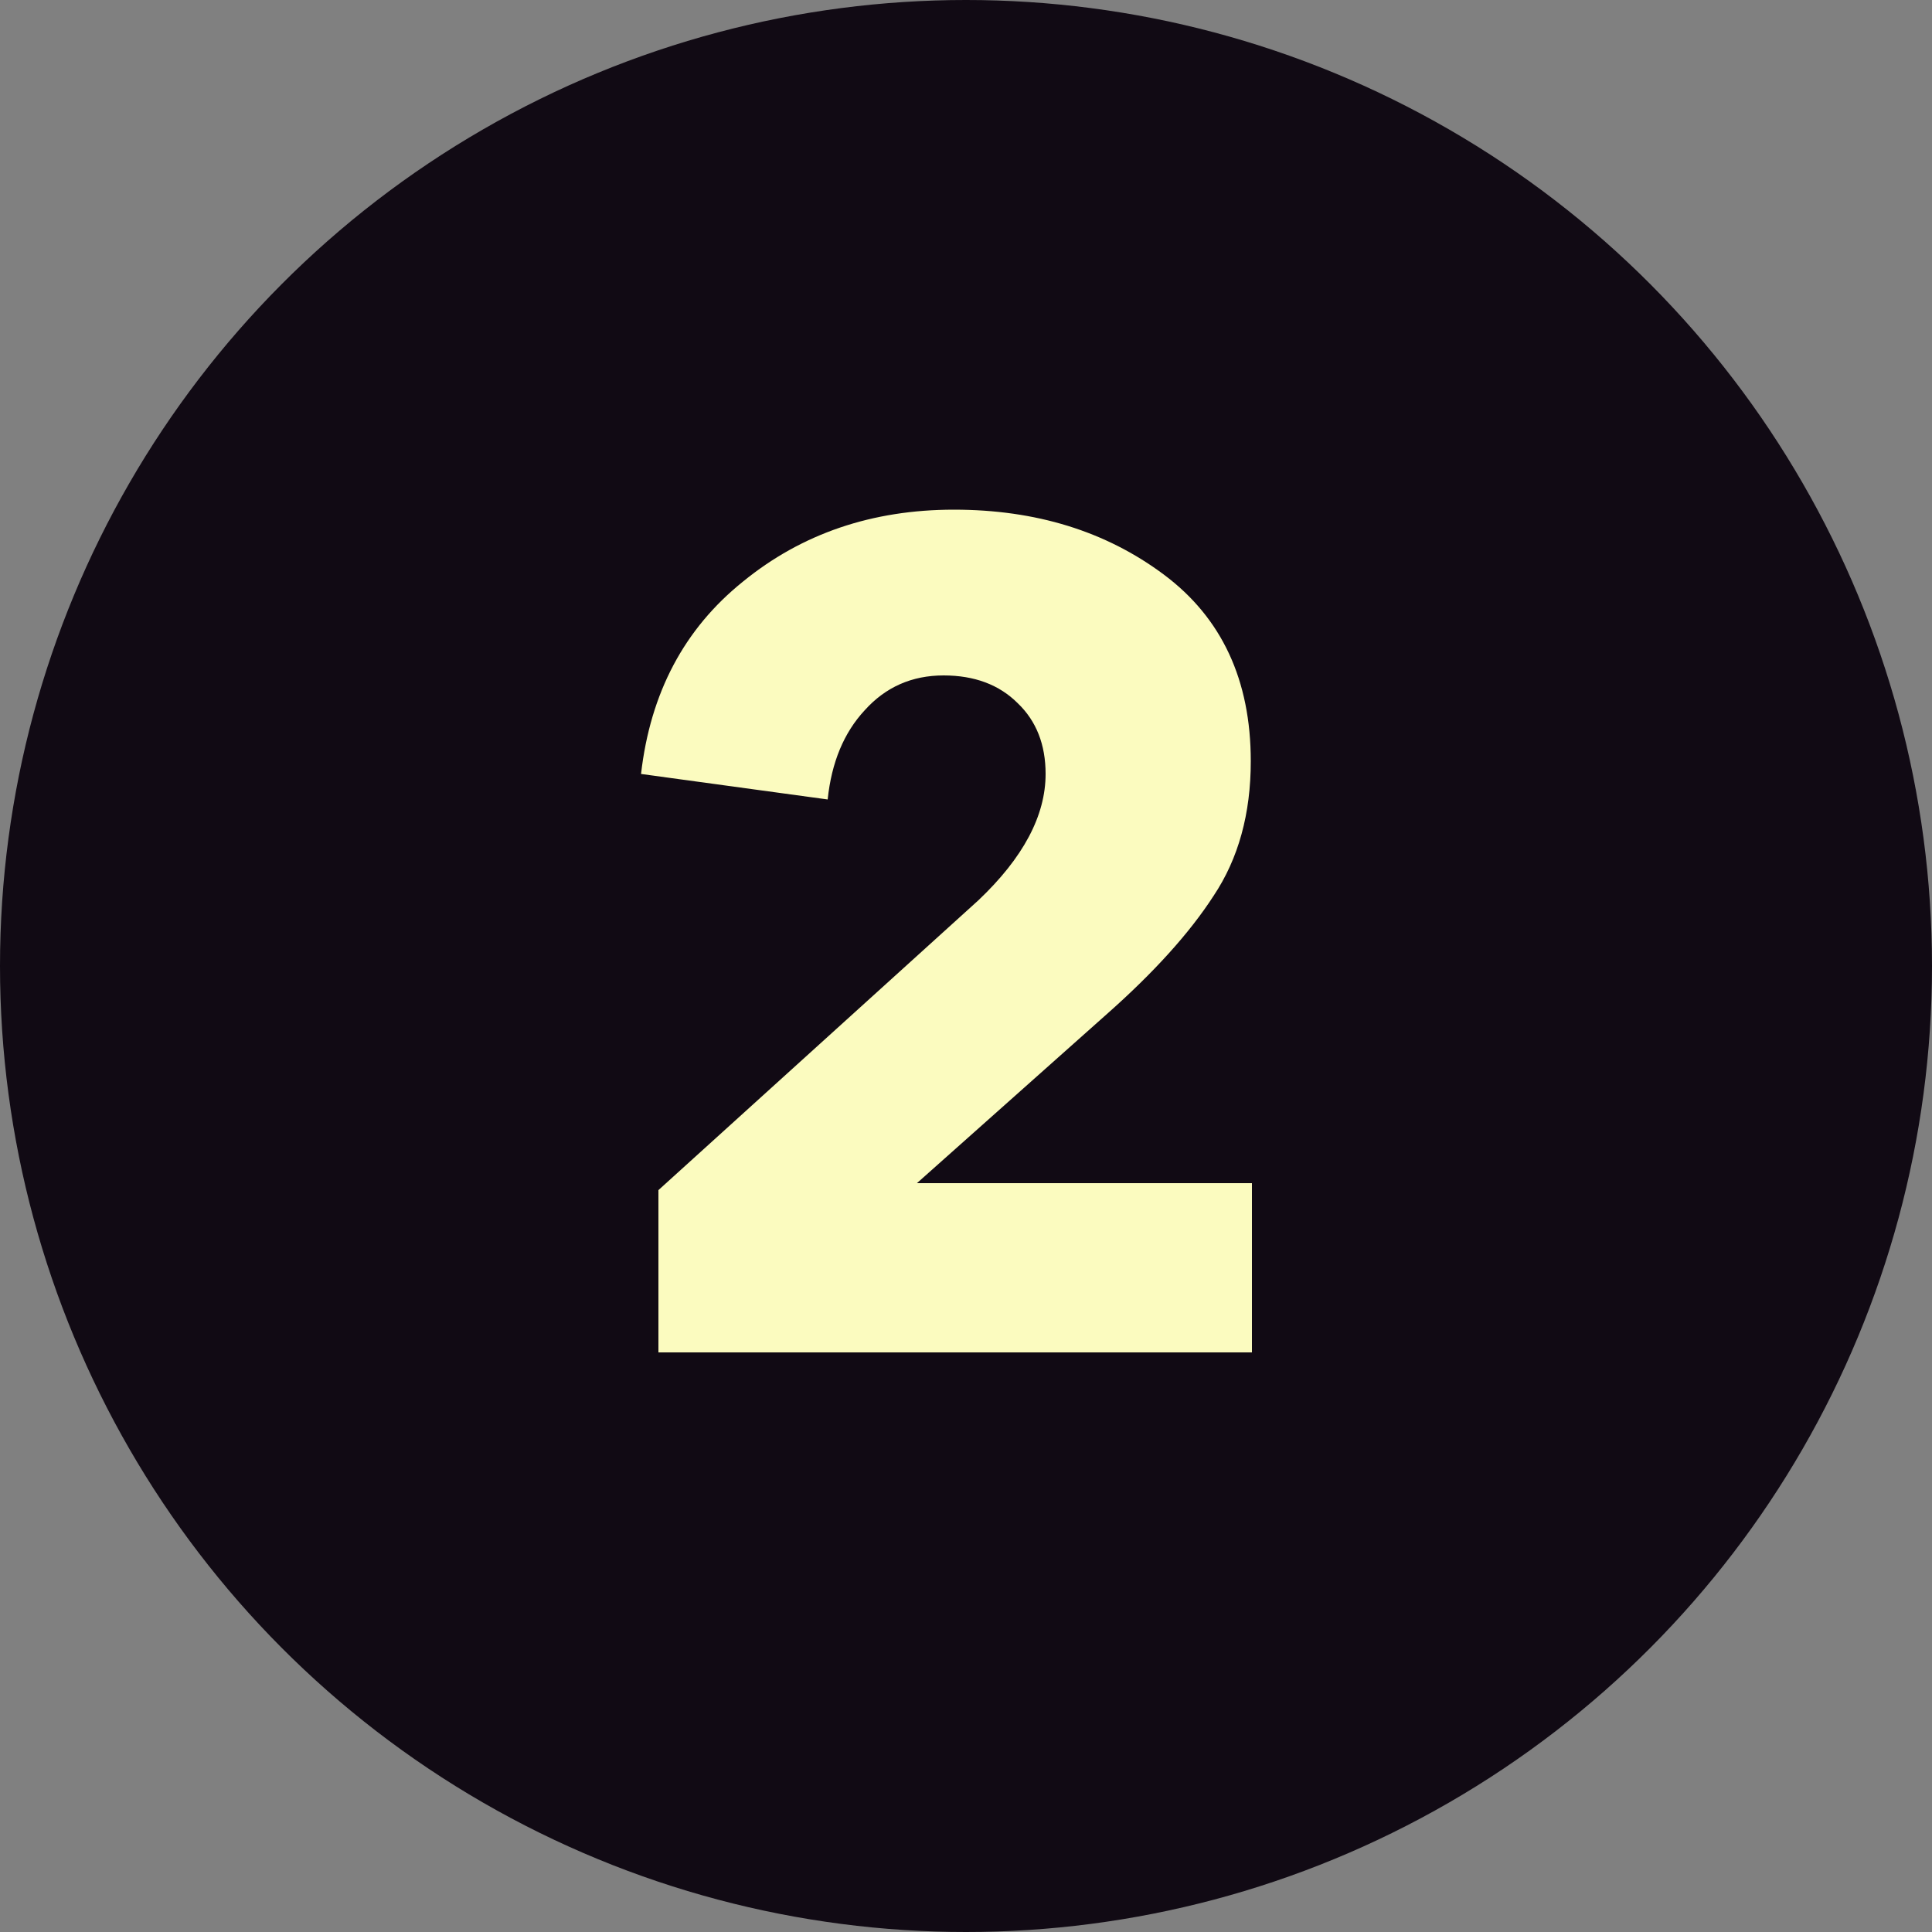 <svg width="60" height="60" viewBox="0 0 60 60" fill="none" xmlns="http://www.w3.org/2000/svg">
<rect x="0" y="0" width="60" height="60" fill="#808080" stroke="none"/>
<circle cx="30" cy="30" r="30" fill="#110A14"/>
<path d="M38.88 42H20.448V36.96L30.384 27.96C31.776 26.64 32.472 25.332 32.472 24.036C32.472 23.124 32.184 22.392 31.608 21.84C31.032 21.264 30.264 20.976 29.304 20.976C28.32 20.976 27.504 21.336 26.856 22.056C26.208 22.752 25.824 23.676 25.704 24.828L19.908 24.036C20.196 21.516 21.252 19.524 23.076 18.06C24.9 16.572 27.084 15.828 29.628 15.828C32.172 15.828 34.344 16.5 36.144 17.844C37.944 19.188 38.844 21.12 38.844 23.64C38.844 25.272 38.46 26.664 37.692 27.816C36.948 28.968 35.844 30.192 34.38 31.488L28.476 36.744H38.88V42Z" fill="#FBFBBF"/>
</svg>
